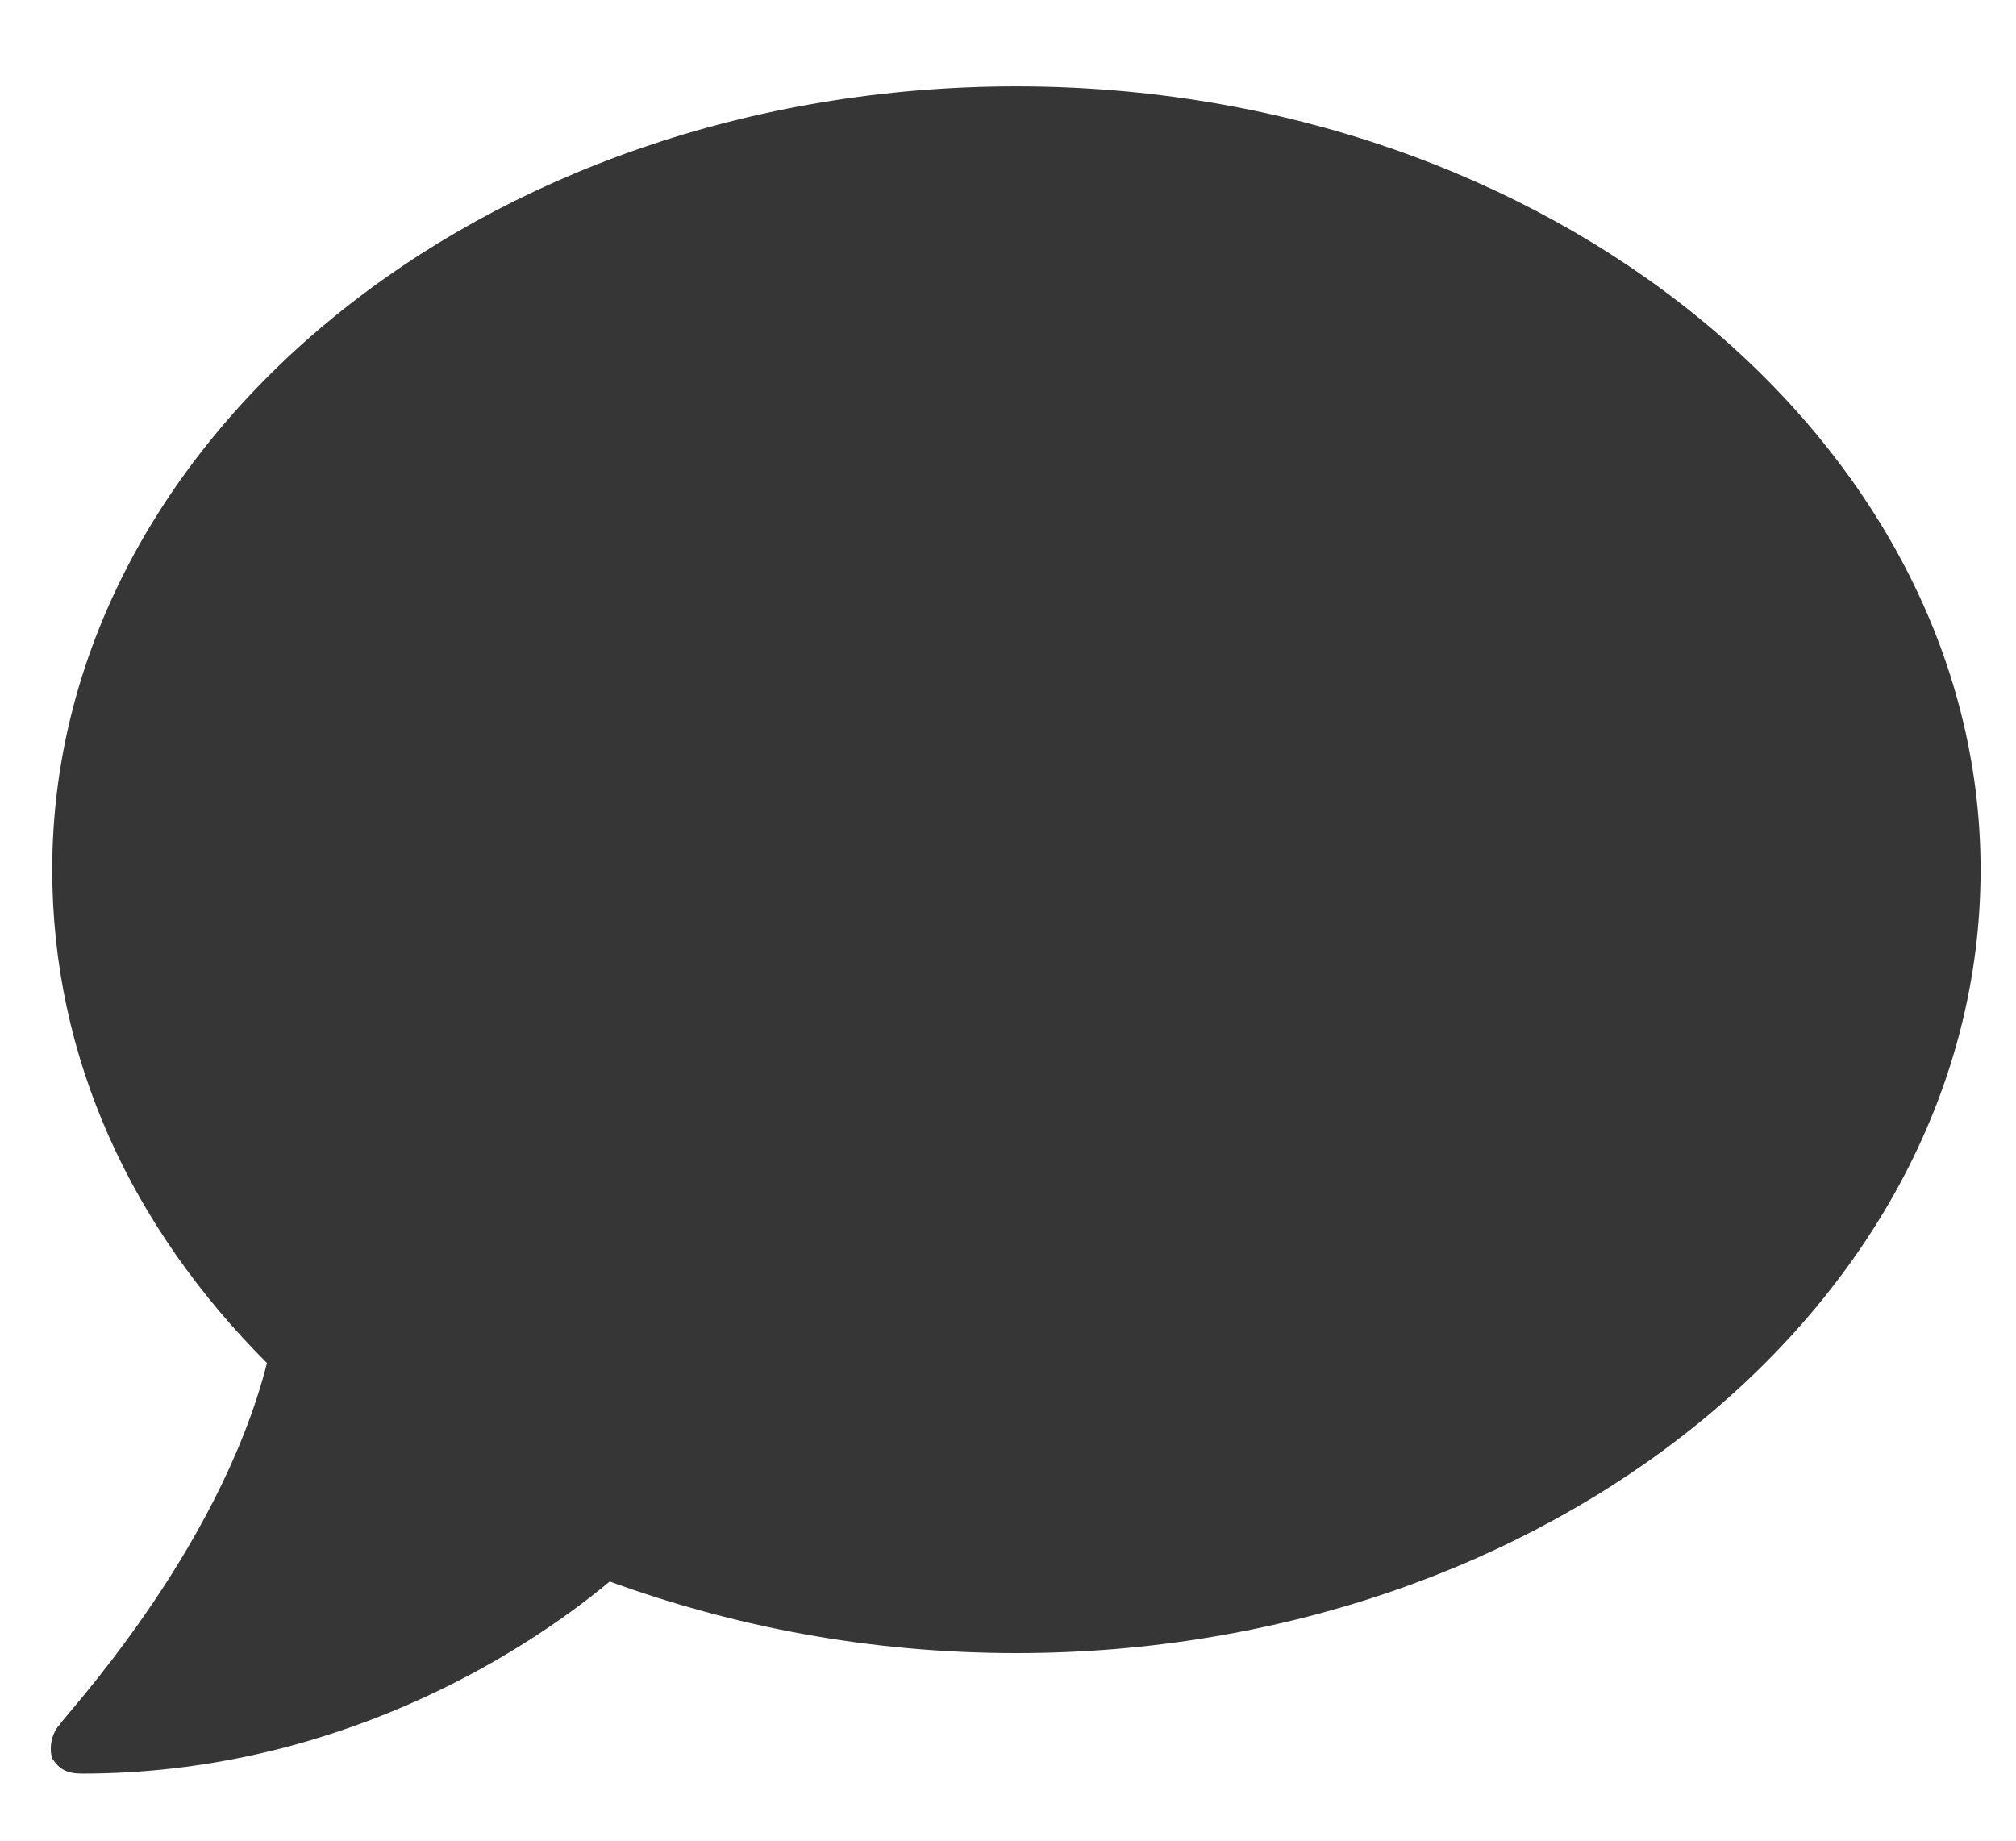 <svg width="23" height="21" viewBox="0 0 23 21" fill="none" xmlns="http://www.w3.org/2000/svg">
<path d="M11.596 0.985C5.495 0.985 0.596 5.024 0.596 9.922C0.596 12.071 1.499 14.004 3.046 15.551C2.487 17.742 0.682 19.633 0.682 19.676C0.596 19.762 0.553 19.934 0.596 20.063C0.682 20.192 0.768 20.235 0.94 20.235C3.776 20.235 5.925 18.903 6.956 18.043C8.374 18.559 9.921 18.86 11.596 18.86C17.655 18.86 22.596 14.864 22.596 9.922C22.596 5.024 17.655 0.985 11.596 0.985Z" fill="#363636"/>
</svg>
